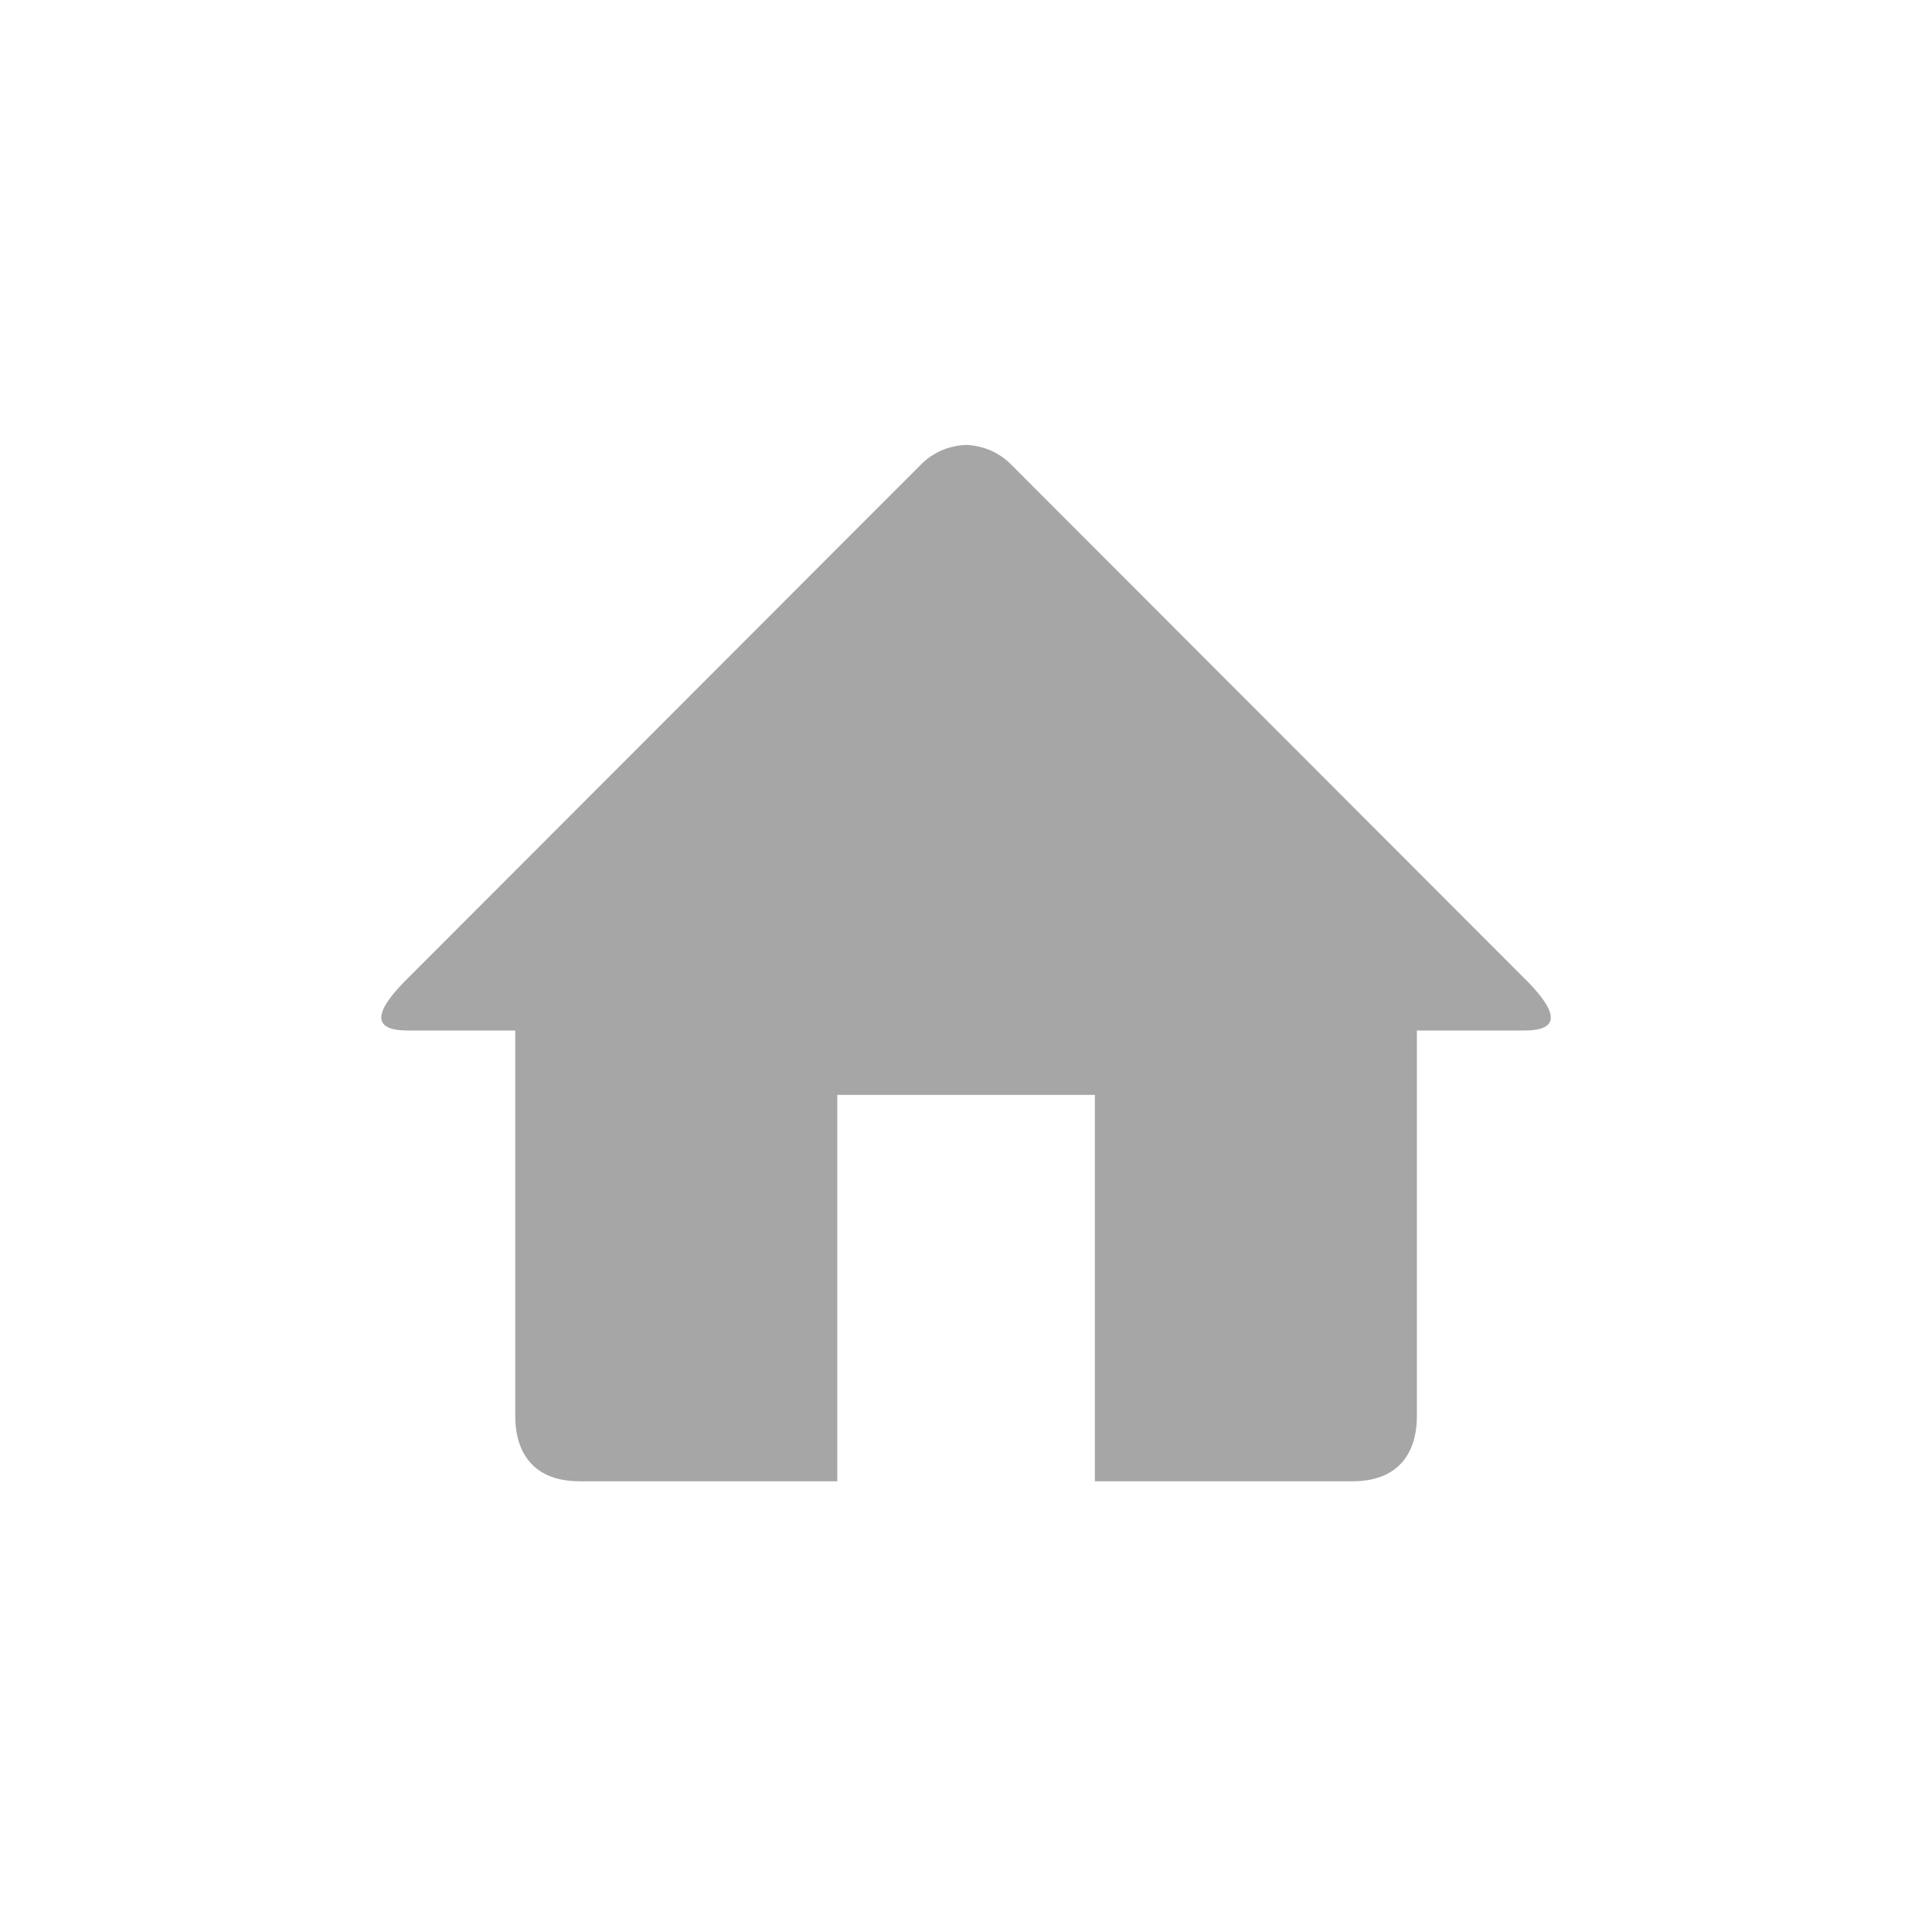<svg width="24" height="24" viewBox="0 0 24 24" fill="none" xmlns="http://www.w3.org/2000/svg">
<g opacity="0.35">
<path d="M18.938 12.801H17.601V17.601C17.601 17.957 17.445 18.401 16.801 18.401H13.601V13.601H10.401V18.401H7.201C6.556 18.401 6.401 17.957 6.401 17.601V12.801H5.063C4.585 12.801 4.687 12.542 5.015 12.203L11.434 5.777C11.59 5.615 11.795 5.535 12.001 5.527C12.206 5.535 12.411 5.615 12.567 5.777L18.985 12.202C19.314 12.542 19.417 12.801 18.938 12.801Z" fill="black"/>
</g>
</svg>
